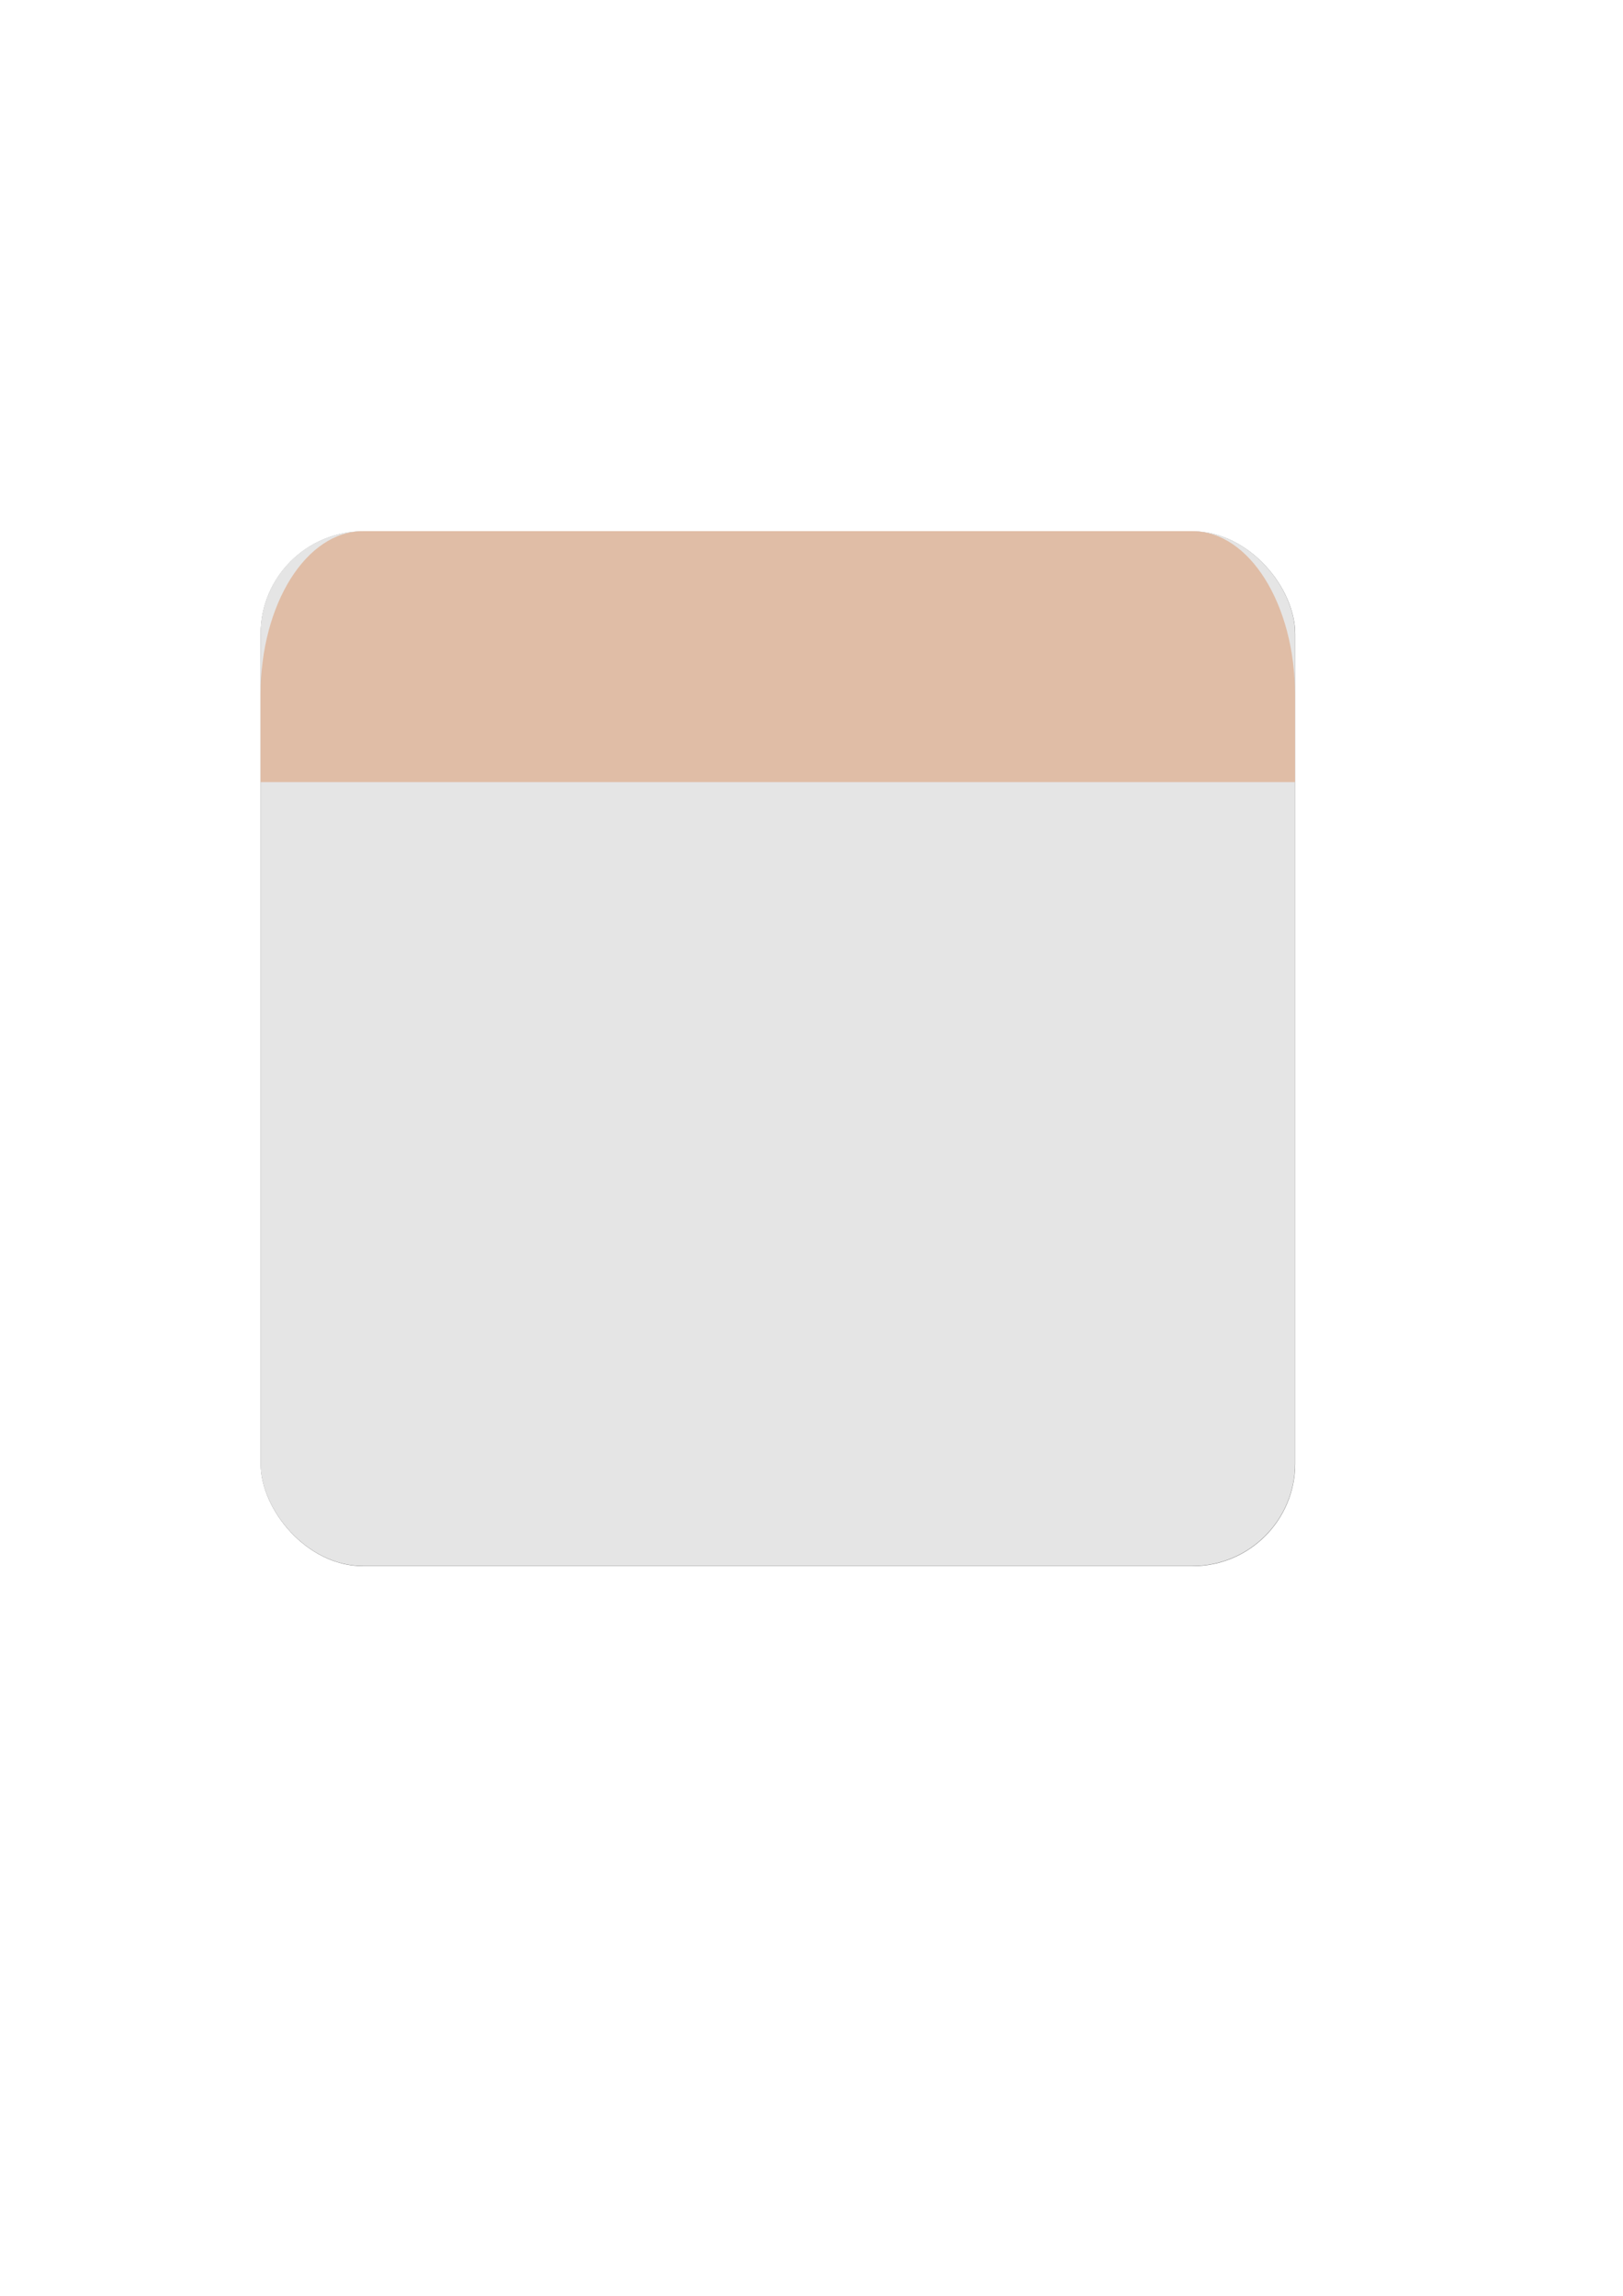 <?xml version="1.0"?><svg width="744.094" height="1052.362" xmlns="http://www.w3.org/2000/svg">
 <title>Calendar Icon</title>
 <defs>
  <filter id="filter5692">
   <feGaussianBlur stdDeviation="6.9" id="feGaussianBlur5694"/>
  </filter>
  <filter id="rect4590_blur" x="-50%" y="-50%" width="200%" height="200%">
   <feGaussianBlur stdDeviation="6.6"/>
  </filter>
 </defs>
 <g>
  <title>Layer 1</title>
  <rect id="rect5642" width="197.143" height="197.143" x="230.718" y="508.784" rx="19.53" ry="19.53" transform="matrix(2.406, 0, 0, 2.406, -435.619, -980.557)" filter="url(#filter5692)" stroke-miterlimit="4" stroke-width="8" fill="#696969"/>
  <rect ry="24.058" rx="24.058" y="408.062" x="107.15" height="242.857" width="242.857" id="rect4588" stroke-miterlimit="4" stroke-width="8" fill="#e5e5e5" transform="matrix(1.953, 0, 0, 1.953, -89.816, -553.449)"/>
  <path id="rect4590" d="m166.406,243.474c-26.029,0 -46.964,33.506 -46.964,75.078l0,39.944l474.285,0l0,-39.944c0,-41.572 -20.982,-75.078 -47.013,-75.078l-380.308,0l0,0z" stroke-miterlimit="4" stroke-width="8" fill="#e0bda6" filter="url(#rect4590_blur)"/>
 </g>
</svg>